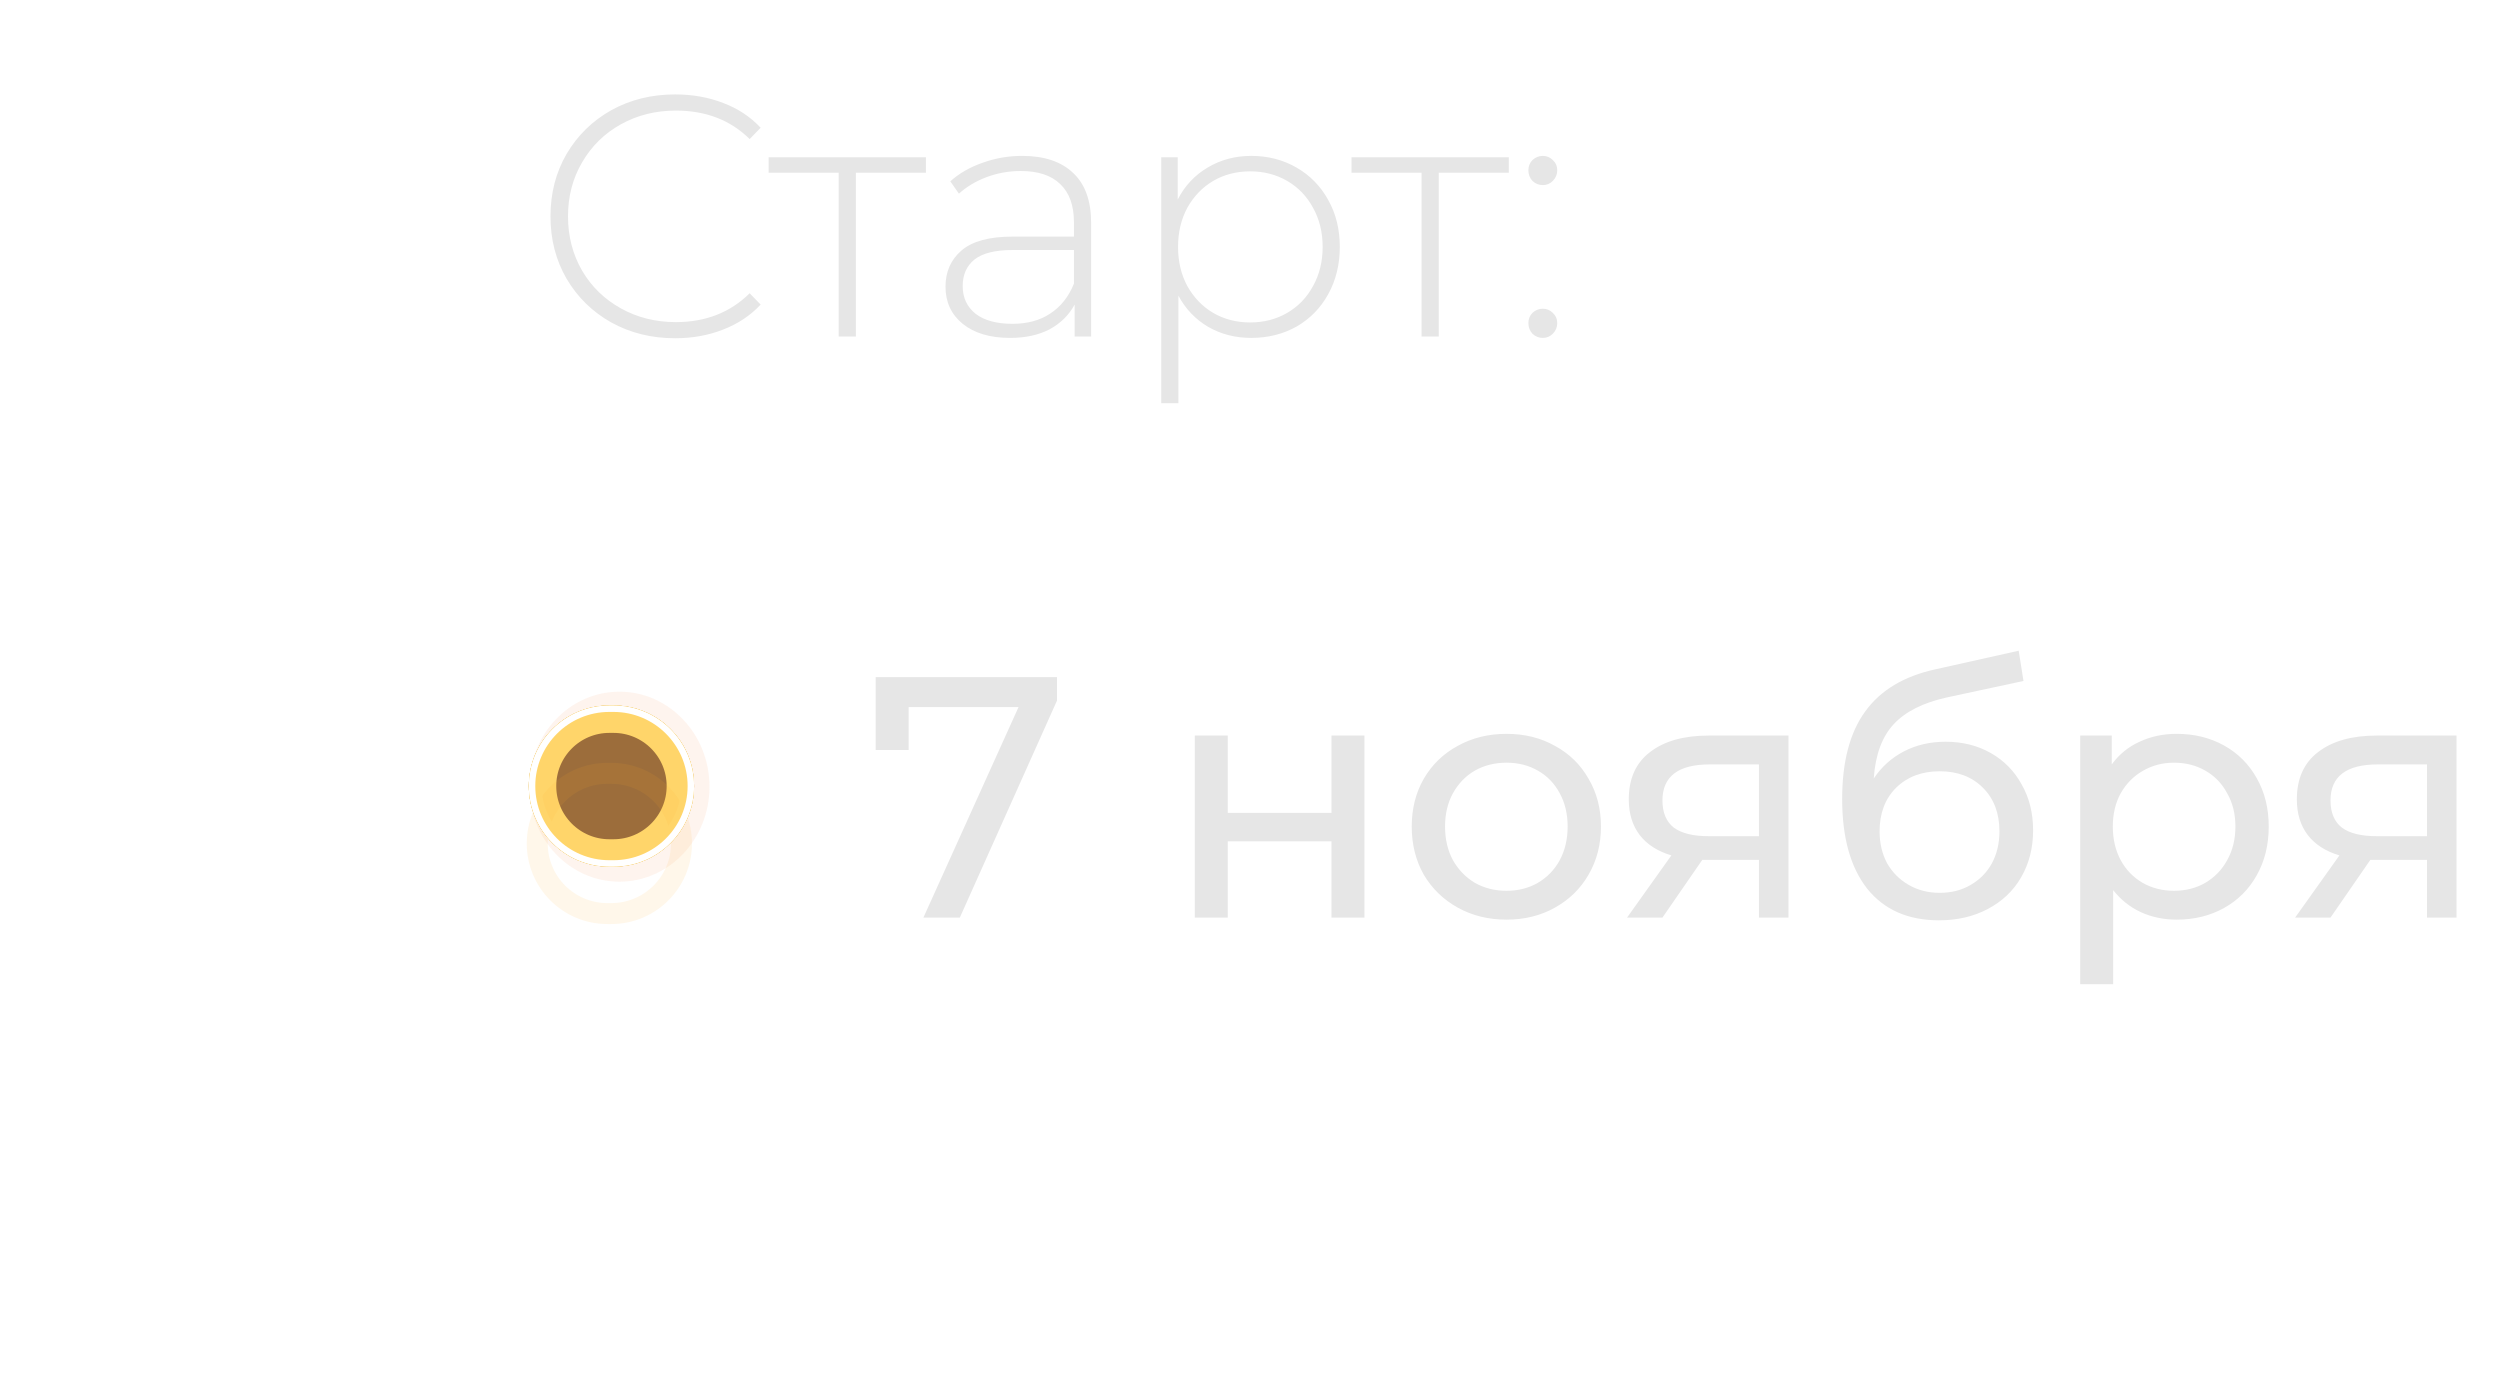 <?xml version="1.0" encoding="UTF-8"?> <svg xmlns="http://www.w3.org/2000/svg" width="104" height="58" viewBox="0 0 104 58" fill="none"> <g style="mix-blend-mode:hard-light" filter="url(#filter0_f_1633_933)"> <ellipse cx="25.768" cy="32.726" rx="3.952" ry="3.747" transform="rotate(-90 25.768 32.726)" fill="#F09451" fill-opacity="0.1"></ellipse> </g> <g opacity="0.6" filter="url(#filter1_f_1633_933)"> <path d="M25.352 36.053C23.501 36.053 22 34.552 22 32.7C22 30.849 23.501 29.348 25.352 29.348L25.52 29.348C27.372 29.348 28.873 30.849 28.873 32.7C28.873 34.552 27.372 36.053 25.52 36.053L25.352 36.053Z" fill="#FFD56A"></path> </g> <g style="mix-blend-mode:hard-light"> <path d="M25.352 36.053C23.501 36.053 22 34.552 22 32.7C22 30.849 23.501 29.348 25.352 29.348L25.52 29.348C27.372 29.348 28.873 30.849 28.873 32.7C28.873 34.552 27.372 36.053 25.52 36.053L25.352 36.053Z" fill="#632A00" fill-opacity="0.63"></path> </g> <g style="mix-blend-mode:hard-light" filter="url(#filter2_f_1633_933)"> <path d="M25.352 35.617C23.742 35.617 22.436 34.311 22.436 32.7C22.436 31.09 23.742 29.784 25.352 29.784L25.52 29.784C27.131 29.784 28.437 31.09 28.437 32.7C28.437 34.311 27.131 35.617 25.52 35.617L25.352 35.617Z" stroke="#FFD56A" stroke-width="0.872"></path> </g> <g style="mix-blend-mode:hard-light" filter="url(#filter3_f_1633_933)"> <path d="M25.352 35.483C23.816 35.483 22.57 34.237 22.57 32.7C22.57 31.163 23.816 29.918 25.352 29.918L25.52 29.918C27.057 29.918 28.303 31.163 28.303 32.7C28.303 34.237 27.057 35.483 25.52 35.483L25.352 35.483Z" stroke="#FFD56A" stroke-width="1.14"></path> </g> <g style="mix-blend-mode:hard-light" filter="url(#filter4_ddi_1633_933)"> <path d="M25.352 35.617C23.742 35.617 22.436 34.311 22.436 32.7C22.436 31.09 23.742 29.784 25.352 29.784L25.52 29.784C27.131 29.784 28.437 31.09 28.437 32.7C28.437 34.311 27.131 35.617 25.52 35.617L25.352 35.617Z" stroke="#FFAB2D" stroke-opacity="0.1" stroke-width="0.872"></path> </g> <g filter="url(#filter5_f_1633_933)"> <path d="M25.352 35.785C23.649 35.785 22.268 34.404 22.268 32.7C22.268 30.997 23.649 29.616 25.352 29.616L25.52 29.616C27.224 29.616 28.605 30.997 28.605 32.7C28.605 34.404 27.224 35.785 25.52 35.785L25.352 35.785Z" stroke="#FFD56A" stroke-width="0.536"></path> </g> <g filter="url(#filter6_f_1633_933)"> <path d="M25.352 35.919C23.575 35.919 22.134 34.478 22.134 32.7C22.134 30.923 23.575 29.482 25.352 29.482L25.52 29.482C27.298 29.482 28.739 30.923 28.739 32.7C28.739 34.478 27.298 35.919 25.52 35.919L25.352 35.919Z" stroke="white" stroke-width="0.268"></path> </g> <path d="M28.086 14.071C27.105 14.071 26.219 13.852 25.429 13.414C24.648 12.976 24.029 12.371 23.572 11.6C23.124 10.828 22.9 9.962 22.9 9C22.9 8.038 23.124 7.171 23.572 6.4C24.029 5.628 24.648 5.023 25.429 4.585C26.219 4.147 27.105 3.928 28.086 3.928C28.81 3.928 29.477 4.047 30.086 4.285C30.696 4.514 31.215 4.857 31.643 5.314L31.186 5.785C30.386 4.995 29.362 4.6 28.115 4.6C27.276 4.6 26.515 4.79 25.829 5.171C25.143 5.552 24.605 6.081 24.214 6.757C23.824 7.423 23.629 8.171 23.629 9C23.629 9.828 23.824 10.581 24.214 11.257C24.605 11.924 25.143 12.447 25.829 12.829C26.515 13.21 27.276 13.4 28.115 13.4C29.353 13.4 30.377 13 31.186 12.2L31.643 12.671C31.215 13.129 30.691 13.476 30.072 13.714C29.462 13.952 28.8 14.071 28.086 14.071ZM38.518 7.185H35.604V14H34.889V7.185H31.975V6.543H38.518V7.185ZM42.519 6.485C43.443 6.485 44.153 6.723 44.648 7.2C45.143 7.666 45.391 8.357 45.391 9.271V14H44.705V12.671C44.467 13.11 44.119 13.452 43.662 13.7C43.205 13.938 42.657 14.057 42.019 14.057C41.191 14.057 40.533 13.862 40.048 13.471C39.571 13.081 39.333 12.567 39.333 11.928C39.333 11.309 39.552 10.809 39.99 10.428C40.438 10.038 41.148 9.843 42.119 9.843H44.676V9.243C44.676 8.547 44.486 8.019 44.105 7.657C43.733 7.295 43.186 7.114 42.462 7.114C41.967 7.114 41.49 7.2 41.033 7.371C40.586 7.543 40.205 7.771 39.891 8.057L39.533 7.543C39.905 7.209 40.352 6.952 40.876 6.771C41.4 6.581 41.948 6.485 42.519 6.485ZM42.119 13.471C42.738 13.471 43.262 13.329 43.691 13.043C44.129 12.757 44.457 12.343 44.676 11.8V10.4H42.133C41.4 10.4 40.867 10.533 40.533 10.8C40.209 11.066 40.048 11.433 40.048 11.9C40.048 12.386 40.229 12.771 40.59 13.057C40.952 13.333 41.462 13.471 42.119 13.471ZM52.05 6.485C52.746 6.485 53.374 6.647 53.936 6.971C54.498 7.295 54.936 7.743 55.251 8.314C55.574 8.885 55.736 9.538 55.736 10.271C55.736 11.005 55.574 11.662 55.251 12.243C54.936 12.814 54.498 13.262 53.936 13.586C53.374 13.9 52.746 14.057 52.05 14.057C51.393 14.057 50.798 13.905 50.264 13.6C49.731 13.286 49.317 12.852 49.022 12.3V16.772H48.307V6.543H48.993V8.3C49.288 7.728 49.703 7.285 50.236 6.971C50.779 6.647 51.384 6.485 52.05 6.485ZM52.007 13.414C52.579 13.414 53.093 13.281 53.55 13.014C54.008 12.748 54.365 12.376 54.622 11.9C54.889 11.424 55.022 10.881 55.022 10.271C55.022 9.662 54.889 9.119 54.622 8.643C54.365 8.166 54.008 7.795 53.55 7.528C53.093 7.262 52.579 7.128 52.007 7.128C51.436 7.128 50.922 7.262 50.465 7.528C50.017 7.795 49.66 8.166 49.393 8.643C49.136 9.119 49.007 9.662 49.007 10.271C49.007 10.881 49.136 11.424 49.393 11.9C49.66 12.376 50.017 12.748 50.465 13.014C50.922 13.281 51.436 13.414 52.007 13.414ZM62.766 7.185H59.852V14H59.137V7.185H56.223V6.543H62.766V7.185ZM64.181 7.7C64.019 7.7 63.876 7.643 63.752 7.528C63.638 7.404 63.581 7.257 63.581 7.085C63.581 6.914 63.638 6.771 63.752 6.657C63.876 6.543 64.019 6.485 64.181 6.485C64.343 6.485 64.481 6.543 64.595 6.657C64.719 6.771 64.781 6.914 64.781 7.085C64.781 7.257 64.719 7.404 64.595 7.528C64.481 7.643 64.343 7.7 64.181 7.7ZM64.181 14.057C64.019 14.057 63.876 14 63.752 13.886C63.638 13.762 63.581 13.614 63.581 13.443C63.581 13.271 63.638 13.129 63.752 13.014C63.876 12.9 64.019 12.843 64.181 12.843C64.343 12.843 64.481 12.9 64.595 13.014C64.719 13.129 64.781 13.271 64.781 13.443C64.781 13.614 64.719 13.762 64.595 13.886C64.481 14 64.343 14.057 64.181 14.057Z" fill="#E6E6E6"></path> <path d="M43.972 28.17V29.142L39.929 38.171H38.414L42.372 29.413H37.8V31.199H36.429V28.17H43.972ZM49.704 30.599H51.075V33.814H55.39V30.599H56.761V38.171H55.39V34.999H51.075V38.171H49.704V30.599ZM62.671 38.257C61.919 38.257 61.242 38.09 60.642 37.757C60.042 37.423 59.571 36.966 59.228 36.385C58.895 35.795 58.728 35.128 58.728 34.385C58.728 33.642 58.895 32.98 59.228 32.399C59.571 31.809 60.042 31.352 60.642 31.028C61.242 30.694 61.919 30.528 62.671 30.528C63.423 30.528 64.095 30.694 64.685 31.028C65.285 31.352 65.752 31.809 66.085 32.399C66.428 32.98 66.6 33.642 66.6 34.385C66.6 35.128 66.428 35.795 66.085 36.385C65.752 36.966 65.285 37.423 64.685 37.757C64.095 38.09 63.423 38.257 62.671 38.257ZM62.671 37.057C63.157 37.057 63.59 36.947 63.971 36.728C64.362 36.499 64.666 36.185 64.885 35.785C65.104 35.376 65.214 34.909 65.214 34.385C65.214 33.861 65.104 33.399 64.885 32.999C64.666 32.59 64.362 32.275 63.971 32.056C63.59 31.837 63.157 31.728 62.671 31.728C62.185 31.728 61.747 31.837 61.357 32.056C60.976 32.275 60.671 32.59 60.442 32.999C60.223 33.399 60.114 33.861 60.114 34.385C60.114 34.909 60.223 35.376 60.442 35.785C60.671 36.185 60.976 36.499 61.357 36.728C61.747 36.947 62.185 37.057 62.671 37.057ZM74.401 30.599V38.171H73.172V35.771H70.972H70.815L69.158 38.171H67.686L69.529 35.585C68.958 35.414 68.519 35.133 68.215 34.742C67.91 34.342 67.757 33.847 67.757 33.256C67.757 32.39 68.053 31.733 68.643 31.285C69.234 30.828 70.048 30.599 71.086 30.599H74.401ZM69.158 33.299C69.158 33.804 69.315 34.18 69.629 34.428C69.953 34.666 70.434 34.785 71.072 34.785H73.172V31.799H71.129C69.815 31.799 69.158 32.299 69.158 33.299ZM80.934 30.856C81.639 30.856 82.267 31.013 82.82 31.328C83.372 31.642 83.801 32.08 84.106 32.642C84.42 33.194 84.577 33.828 84.577 34.542C84.577 35.276 84.41 35.928 84.077 36.499C83.753 37.061 83.291 37.499 82.691 37.814C82.101 38.128 81.424 38.285 80.662 38.285C79.377 38.285 78.381 37.847 77.677 36.971C76.981 36.085 76.634 34.842 76.634 33.242C76.634 31.69 76.953 30.475 77.591 29.599C78.229 28.713 79.205 28.128 80.52 27.842L83.977 27.07L84.177 28.328L80.991 29.013C80.001 29.232 79.262 29.604 78.777 30.128C78.291 30.651 78.015 31.404 77.948 32.385C78.272 31.899 78.691 31.523 79.205 31.256C79.72 30.99 80.296 30.856 80.934 30.856ZM80.691 37.142C81.177 37.142 81.605 37.033 81.977 36.814C82.358 36.595 82.653 36.295 82.863 35.914C83.072 35.523 83.177 35.08 83.177 34.585C83.177 33.833 82.948 33.228 82.491 32.771C82.034 32.313 81.434 32.085 80.691 32.085C79.948 32.085 79.343 32.313 78.877 32.771C78.419 33.228 78.191 33.833 78.191 34.585C78.191 35.08 78.296 35.523 78.505 35.914C78.724 36.295 79.024 36.595 79.405 36.814C79.786 37.033 80.215 37.142 80.691 37.142ZM90.55 30.528C91.284 30.528 91.941 30.69 92.522 31.013C93.103 31.337 93.555 31.79 93.879 32.371C94.212 32.952 94.379 33.623 94.379 34.385C94.379 35.147 94.212 35.823 93.879 36.414C93.555 36.995 93.103 37.447 92.522 37.771C91.941 38.095 91.284 38.257 90.55 38.257C90.007 38.257 89.507 38.152 89.05 37.942C88.603 37.733 88.222 37.428 87.907 37.028V40.943H86.536V30.599H87.85V31.799C88.155 31.38 88.541 31.066 89.007 30.856C89.474 30.637 89.988 30.528 90.55 30.528ZM90.436 37.057C90.922 37.057 91.355 36.947 91.736 36.728C92.126 36.499 92.431 36.185 92.65 35.785C92.879 35.376 92.993 34.909 92.993 34.385C92.993 33.861 92.879 33.399 92.65 32.999C92.431 32.59 92.126 32.275 91.736 32.056C91.355 31.837 90.922 31.728 90.436 31.728C89.96 31.728 89.526 31.842 89.136 32.071C88.755 32.29 88.45 32.599 88.222 32.999C88.002 33.399 87.893 33.861 87.893 34.385C87.893 34.909 88.002 35.376 88.222 35.785C88.441 36.185 88.745 36.499 89.136 36.728C89.526 36.947 89.96 37.057 90.436 37.057ZM102.192 30.599V38.171H100.964V35.771H98.763H98.606L96.949 38.171H95.478L97.32 35.585C96.749 35.414 96.311 35.133 96.006 34.742C95.701 34.342 95.549 33.847 95.549 33.256C95.549 32.39 95.844 31.733 96.435 31.285C97.025 30.828 97.84 30.599 98.878 30.599H102.192ZM96.949 33.299C96.949 33.804 97.106 34.18 97.421 34.428C97.744 34.666 98.225 34.785 98.864 34.785H100.964V31.799H98.921C97.606 31.799 96.949 32.299 96.949 33.299Z" fill="#E6E6E6"></path> <defs> <filter id="filter0_f_1633_933" x="17.999" y="24.751" width="15.539" height="15.949" filterUnits="userSpaceOnUse" color-interpolation-filters="sRGB"> <feFlood flood-opacity="0" result="BackgroundImageFix"></feFlood> <feBlend mode="normal" in="SourceGraphic" in2="BackgroundImageFix" result="shape"></feBlend> <feGaussianBlur stdDeviation="2.011" result="effect1_foregroundBlur_1633_933"></feGaussianBlur> </filter> <filter id="filter1_f_1633_933" x="0.097" y="7.445" width="50.678" height="50.51" filterUnits="userSpaceOnUse" color-interpolation-filters="sRGB"> <feFlood flood-opacity="0" result="BackgroundImageFix"></feFlood> <feBlend mode="normal" in="SourceGraphic" in2="BackgroundImageFix" result="shape"></feBlend> <feGaussianBlur stdDeviation="10.951" result="effect1_foregroundBlur_1633_933"></feGaussianBlur> </filter> <filter id="filter2_f_1633_933" x="17.977" y="25.325" width="14.919" height="14.751" filterUnits="userSpaceOnUse" color-interpolation-filters="sRGB"> <feFlood flood-opacity="0" result="BackgroundImageFix"></feFlood> <feBlend mode="normal" in="SourceGraphic" in2="BackgroundImageFix" result="shape"></feBlend> <feGaussianBlur stdDeviation="2.011" result="effect1_foregroundBlur_1633_933"></feGaussianBlur> </filter> <filter id="filter3_f_1633_933" x="20.659" y="28.007" width="9.555" height="9.387" filterUnits="userSpaceOnUse" color-interpolation-filters="sRGB"> <feFlood flood-opacity="0" result="BackgroundImageFix"></feFlood> <feBlend mode="normal" in="SourceGraphic" in2="BackgroundImageFix" result="shape"></feBlend> <feGaussianBlur stdDeviation="0.67" result="effect1_foregroundBlur_1633_933"></feGaussianBlur> </filter> <filter id="filter4_ddi_1633_933" x="20.257" y="28.945" width="10.359" height="10.192" filterUnits="userSpaceOnUse" color-interpolation-filters="sRGB"> <feFlood flood-opacity="0" result="BackgroundImageFix"></feFlood> <feColorMatrix in="SourceAlpha" type="matrix" values="0 0 0 0 0 0 0 0 0 0 0 0 0 0 0 0 0 0 127 0" result="hardAlpha"></feColorMatrix> <feOffset dy="0.872"></feOffset> <feGaussianBlur stdDeviation="0.335"></feGaussianBlur> <feColorMatrix type="matrix" values="0 0 0 0 0.275 0 0 0 0 0.146 0 0 0 0 0 0 0 0 1 0"></feColorMatrix> <feBlend mode="multiply" in2="BackgroundImageFix" result="effect1_dropShadow_1633_933"></feBlend> <feColorMatrix in="SourceAlpha" type="matrix" values="0 0 0 0 0 0 0 0 0 0 0 0 0 0 0 0 0 0 127 0" result="hardAlpha"></feColorMatrix> <feOffset dy="1.341"></feOffset> <feGaussianBlur stdDeviation="0.872"></feGaussianBlur> <feColorMatrix type="matrix" values="0 0 0 0 0.471 0 0 0 0 0.25 0 0 0 0 0 0 0 0 1 0"></feColorMatrix> <feBlend mode="color-dodge" in2="effect1_dropShadow_1633_933" result="effect2_dropShadow_1633_933"></feBlend> <feBlend mode="normal" in="SourceGraphic" in2="effect2_dropShadow_1633_933" result="shape"></feBlend> <feColorMatrix in="SourceAlpha" type="matrix" values="0 0 0 0 0 0 0 0 0 0 0 0 0 0 0 0 0 0 127 0" result="hardAlpha"></feColorMatrix> <feOffset dx="-0.087" dy="0.174"></feOffset> <feGaussianBlur stdDeviation="0.044"></feGaussianBlur> <feComposite in2="hardAlpha" operator="arithmetic" k2="-1" k3="1"></feComposite> <feColorMatrix type="matrix" values="0 0 0 0 1 0 0 0 0 1 0 0 0 0 1 0 0 0 0.5 0"></feColorMatrix> <feBlend mode="normal" in2="shape" result="effect3_innerShadow_1633_933"></feBlend> </filter> <filter id="filter5_f_1633_933" x="21.866" y="29.214" width="7.141" height="6.973" filterUnits="userSpaceOnUse" color-interpolation-filters="sRGB"> <feFlood flood-opacity="0" result="BackgroundImageFix"></feFlood> <feBlend mode="normal" in="SourceGraphic" in2="BackgroundImageFix" result="shape"></feBlend> <feGaussianBlur stdDeviation="0.067" result="effect1_foregroundBlur_1633_933"></feGaussianBlur> </filter> <filter id="filter6_f_1633_933" x="21.911" y="29.258" width="7.052" height="6.884" filterUnits="userSpaceOnUse" color-interpolation-filters="sRGB"> <feFlood flood-opacity="0" result="BackgroundImageFix"></feFlood> <feBlend mode="normal" in="SourceGraphic" in2="BackgroundImageFix" result="shape"></feBlend> <feGaussianBlur stdDeviation="0.045" result="effect1_foregroundBlur_1633_933"></feGaussianBlur> </filter> </defs> </svg> 